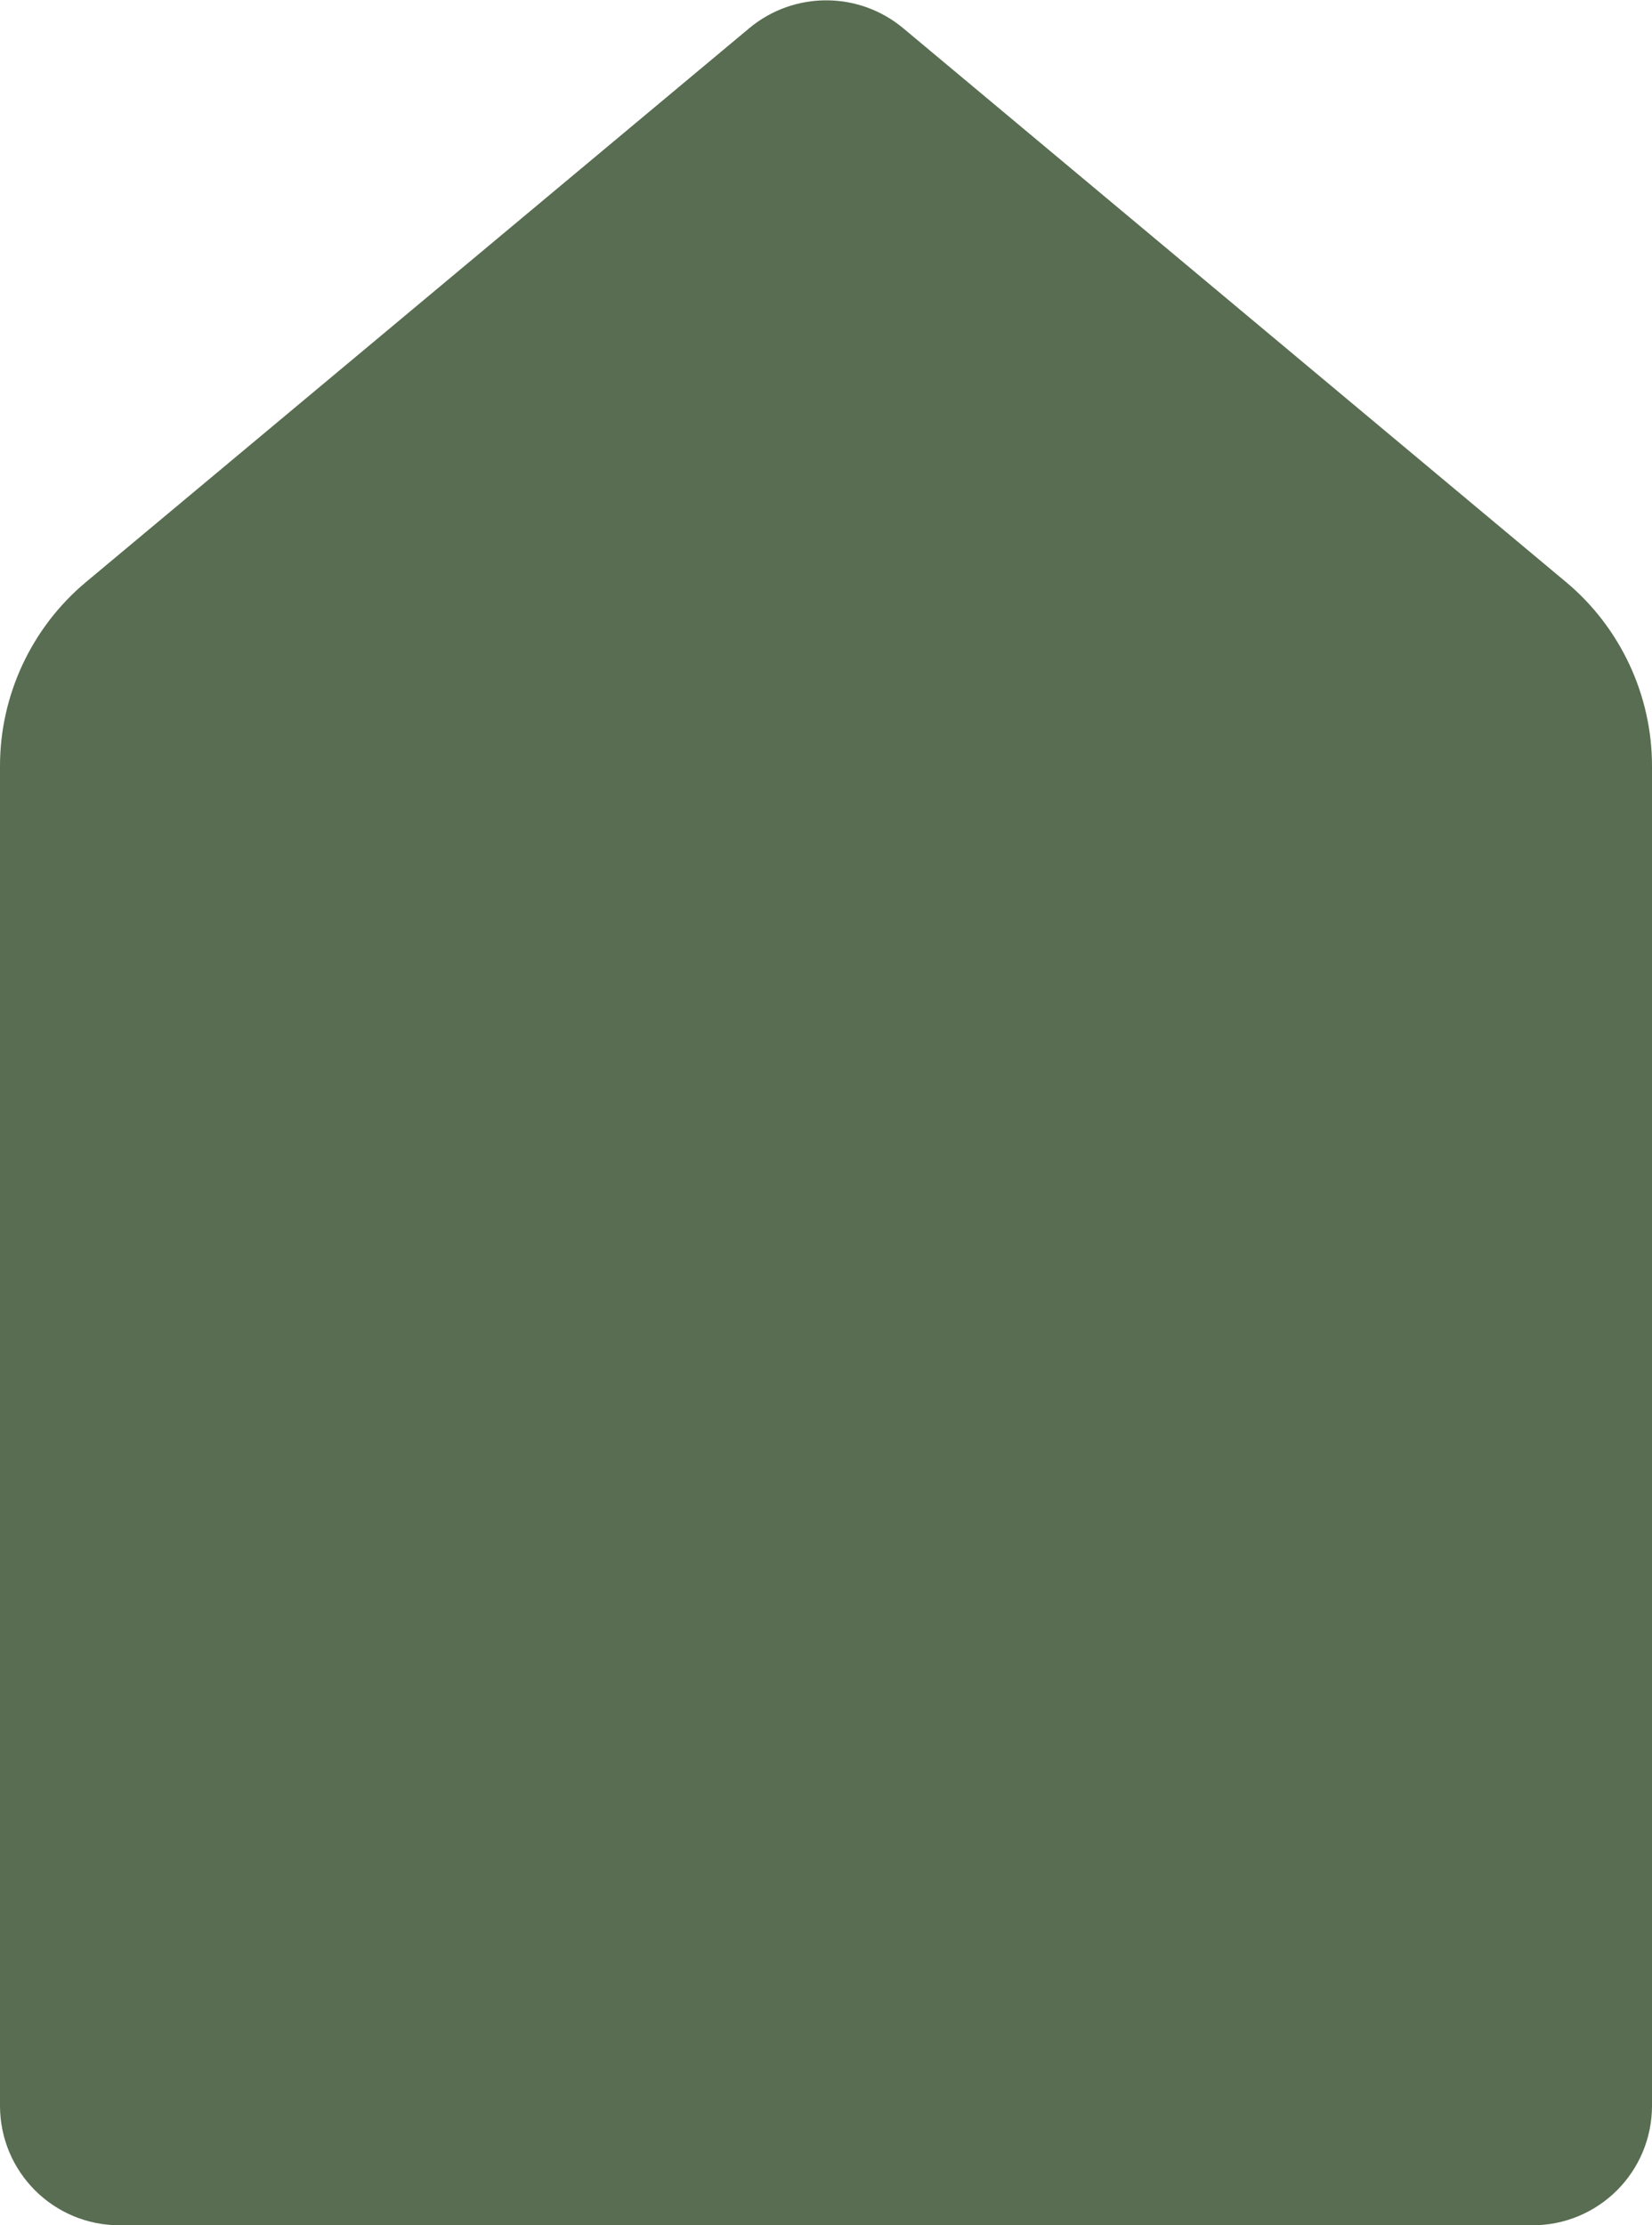 <?xml version="1.0" encoding="UTF-8"?><svg id="Layer_2" xmlns="http://www.w3.org/2000/svg" viewBox="0 0 37.12 50"><defs><style>.cls-1{fill:#586d51;}</style></defs><g id="WORK"><path class="cls-1" d="m34.43,50H2.69c-1.49,0-2.69-1.2-2.69-2.69v-30.1c0-1.59.71-3.11,1.93-4.13L16.84.63c1-.83,2.45-.83,3.45,0l14.9,12.45c1.22,1.02,1.93,2.54,1.93,4.13v30.1c0,1.49-1.2,2.69-2.69,2.69Z"/></g></svg>